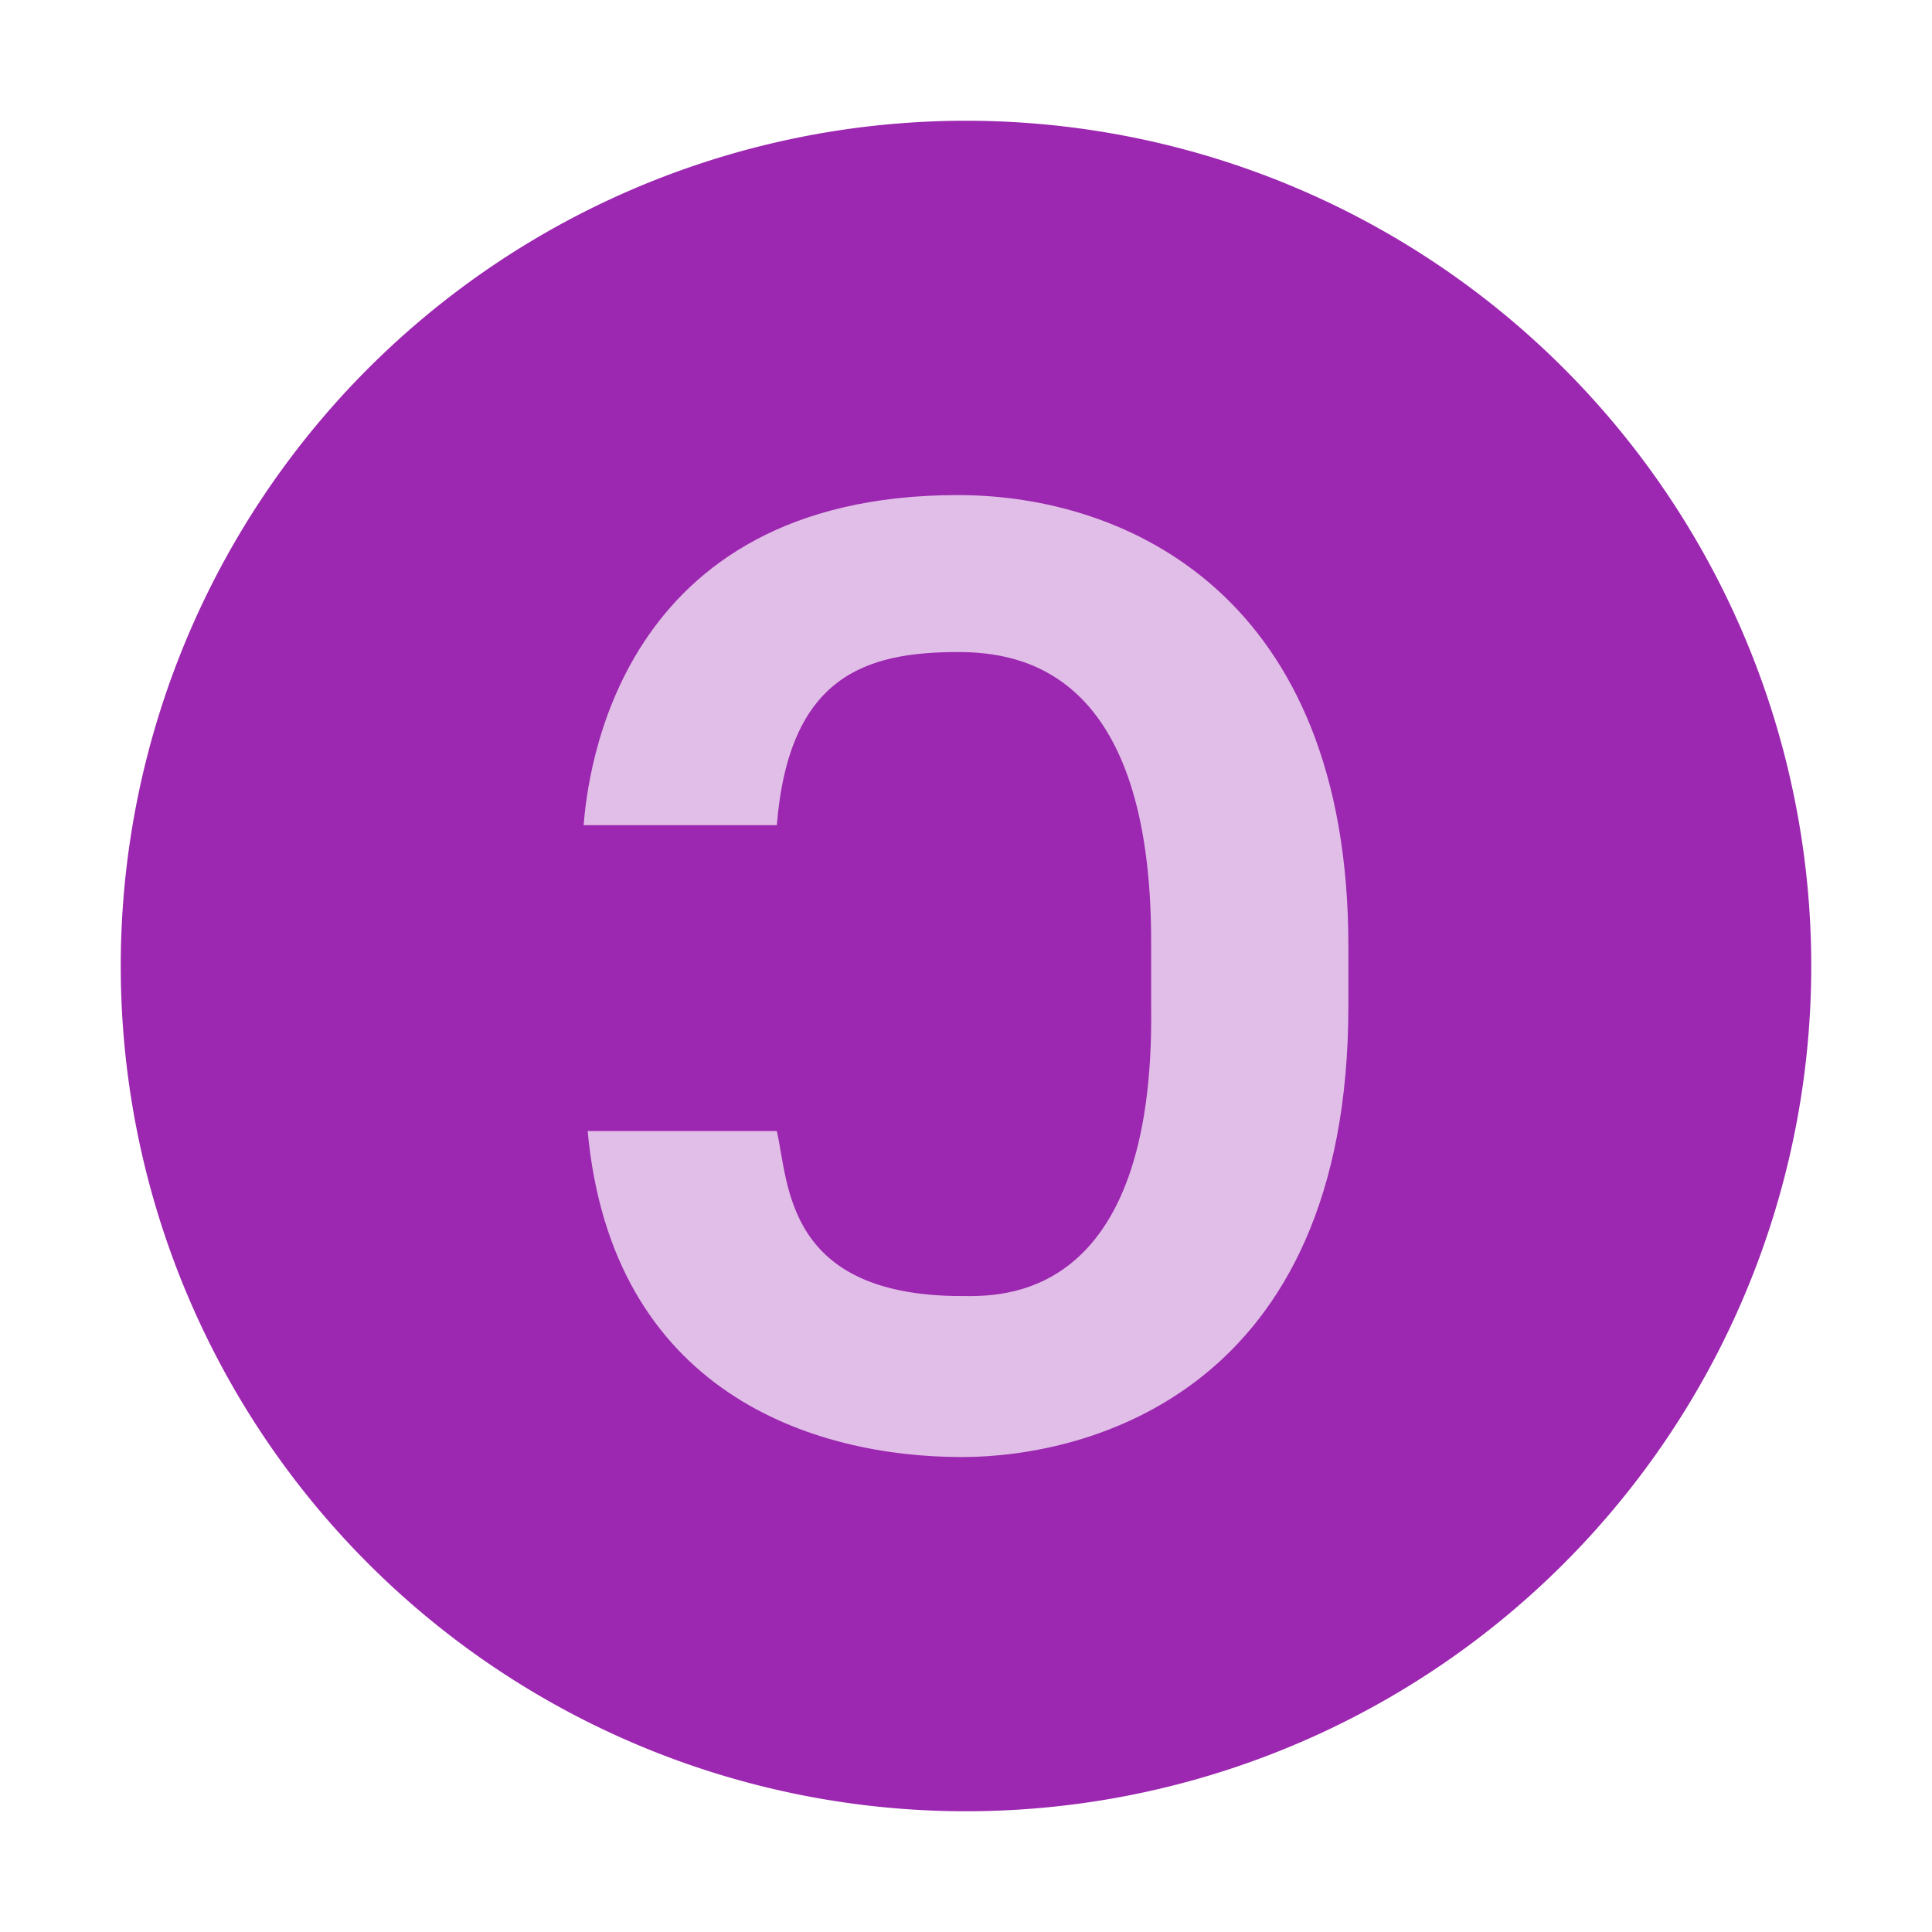 <?xml version="1.0" encoding="utf-8"?>
<!-- Скачано с сайта svg4.ru / Downloaded from svg4.ru -->
<svg width="800px" height="800px" viewBox="0 0 1024 1024" class="icon"  version="1.1" xmlns="http://www.w3.org/2000/svg"><path d="M512 512m-448 0a448 448 0 1 0 896 0 448 448 0 1 0-896 0Z" fill="#9C27B0" /><path d="M411.733 599.467c6.4 27.733 4.267 87.467 98.133 87.467 19.2 0 102.4 4.267 100.267-153.6v-34.133c0-142.933-68.267-153.6-102.4-153.6-49.067 0-89.6 12.8-96 91.733h-102.4c2.133-25.6 17.067-174.933 198.4-174.933 89.6 0 206.933 53.333 206.933 238.933V533.333c0 204.8-138.667 238.933-204.8 238.933-78.933 0-185.6-34.133-198.4-172.8h100.267z" fill="#E1BEE7" /></svg>